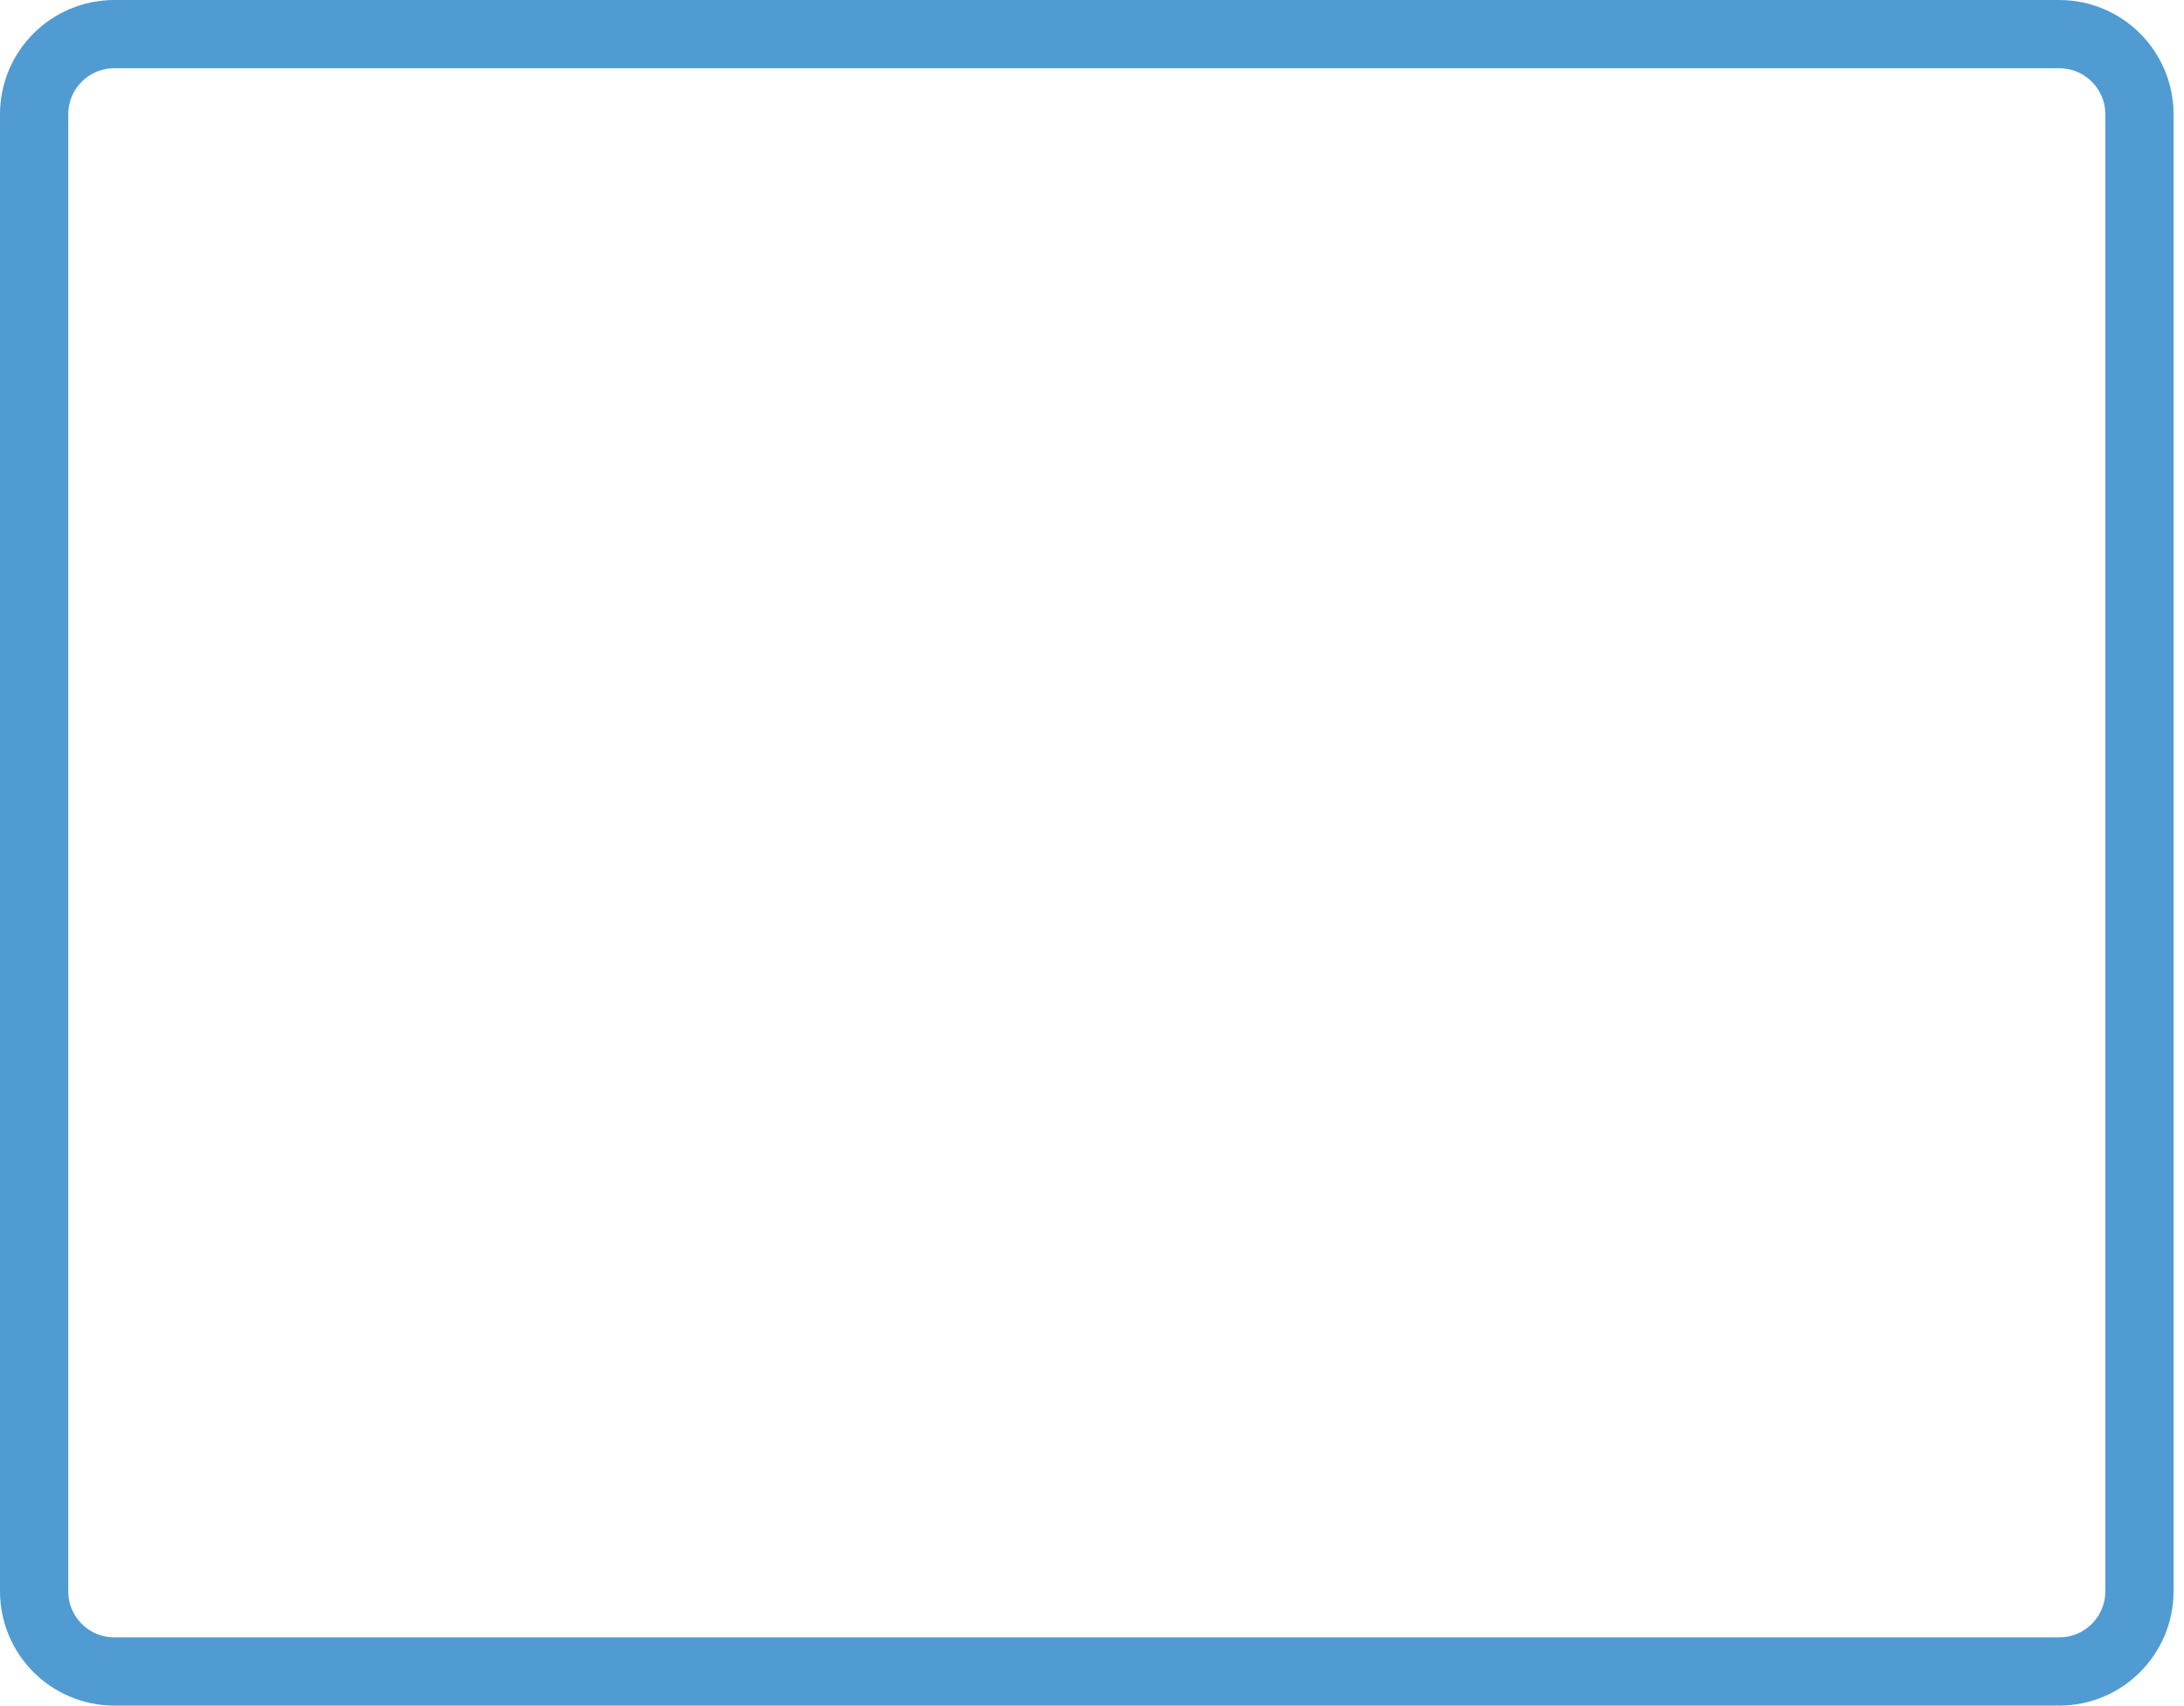 <?xml version="1.0" encoding="utf-8"?>
<svg xmlns="http://www.w3.org/2000/svg" fill="none" height="100%" overflow="visible" preserveAspectRatio="none" style="display: block;" viewBox="0 0 64 50" width="100%">
<path d="M60.343 1H3.351C2.052 1 1 2.052 1 3.351V46.634C1 47.933 2.052 48.985 3.351 48.985H60.343C61.641 48.985 62.694 47.933 62.694 46.634V3.351C62.694 2.052 61.641 1 60.343 1Z" id="Vector" stroke="#519BD3" stroke-width="2"/>
</svg>
